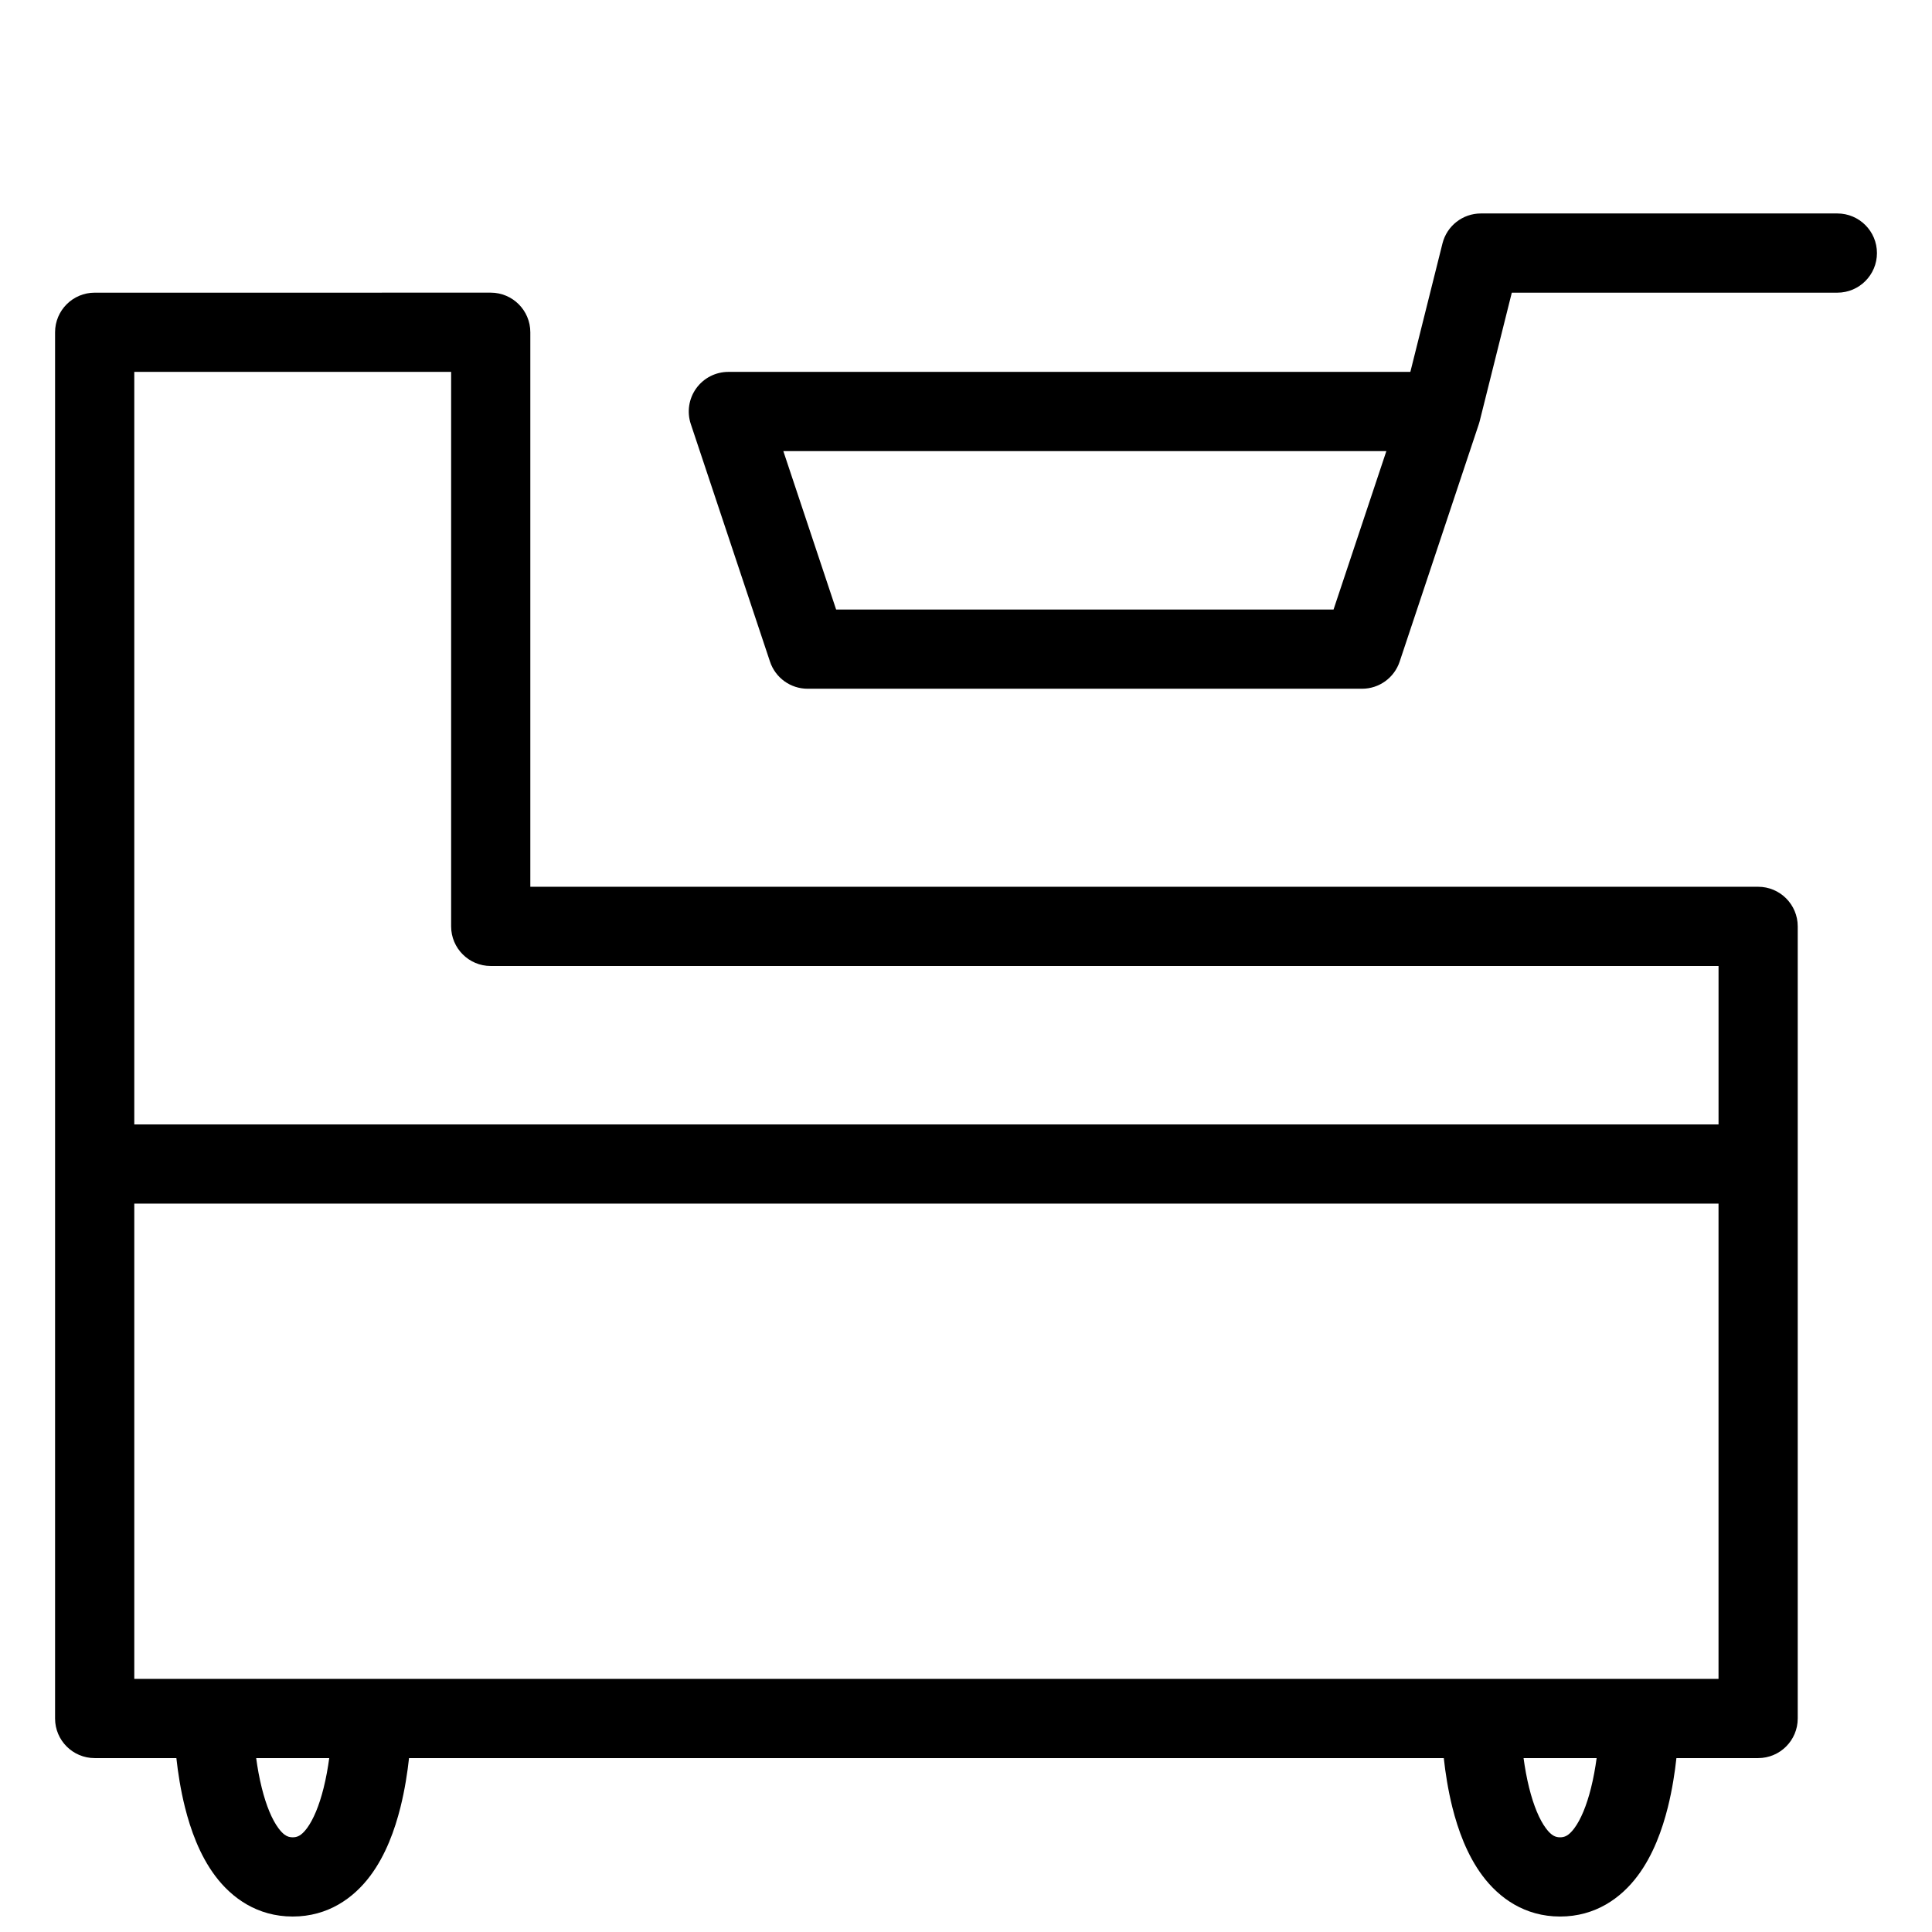 <?xml version="1.0" encoding="UTF-8"?>
<!-- Uploaded to: ICON Repo, www.svgrepo.com, Generator: ICON Repo Mixer Tools -->
<svg width="800px" height="800px" version="1.1" viewBox="144 144 512 512" xmlns="http://www.w3.org/2000/svg">
 <defs>
  <clipPath id="a">
   <path d="m158 200h484v451.9h-484z"/>
  </clipPath>
 </defs>
 <g clip-path="url(#a)">
  <path d="m536.45 200.57c-4.816 0-9.012 3.277-10.18 7.949l-8.512 34.035h-180.73c-3.375 0-6.539 1.621-8.516 4.359-1.973 2.734-2.508 6.254-1.445 9.457l20.992 62.973c1.434 4.289 5.441 7.18 9.961 7.18h146.94c4.519 0 8.527-2.891 9.961-7.18l20.992-62.973c0.082-0.258 0.156-0.516 0.223-0.773l8.508-34.035h86.27c5.797 0 10.496-4.699 10.496-10.496 0-5.797-4.699-10.496-10.496-10.496zm-184.86 62.977h159.81l-13.996 41.984h-131.82zm-182.5-41.984c-5.797 0-10.496 4.699-10.496 10.496v367.36c0 5.797 4.699 10.496 10.496 10.496h21.652c0.414 3.812 1.113 8.387 2.277 13.043 1.461 5.836 3.852 12.633 8.02 18.184 4.383 5.848 11.156 10.758 20.531 10.758s16.148-4.91 20.531-10.758c4.164-5.551 6.559-12.348 8.02-18.184 1.164-4.656 1.859-9.23 2.277-13.043h274.22c0.414 3.812 1.113 8.387 2.273 13.043 1.461 5.836 3.856 12.633 8.023 18.184 4.379 5.848 11.156 10.758 20.527 10.758 9.375 0 16.152-4.91 20.531-10.758 4.168-5.551 6.559-12.348 8.023-18.184 1.16-4.656 1.859-9.23 2.273-13.043h21.652c5.797 0 10.496-4.699 10.496-10.496v-209.92c0-5.797-4.699-10.496-10.496-10.496h-325.38v-146.95c0-5.797-4.699-10.496-10.496-10.496zm44.297 396.3c-0.672-2.684-1.156-5.418-1.496-7.949h19.359c-0.344 2.531-0.824 5.266-1.496 7.949-1.164 4.66-2.707 8.359-4.441 10.684-1.523 2.023-2.621 2.359-3.742 2.359-0.703 0-1.391-0.129-2.18-0.719-0.477-0.355-0.988-0.879-1.562-1.641-1.738-2.324-3.281-6.023-4.441-10.684zm335.87 0c-0.672-2.684-1.152-5.418-1.496-7.949h19.363c-0.344 2.531-0.824 5.266-1.496 7.949-1.164 4.66-2.707 8.359-4.445 10.684-1.523 2.023-2.617 2.359-3.742 2.359-1.121 0-2.219-0.336-3.738-2.359-1.738-2.324-3.281-6.023-4.445-10.684zm-369.67-175.88v-199.43h83.969v146.95c0 5.793 4.699 10.496 10.496 10.496h325.38v41.984zm0 20.992h419.84v125.95h-419.84z" fill-rule="evenodd"/>
 </g>
</svg>
